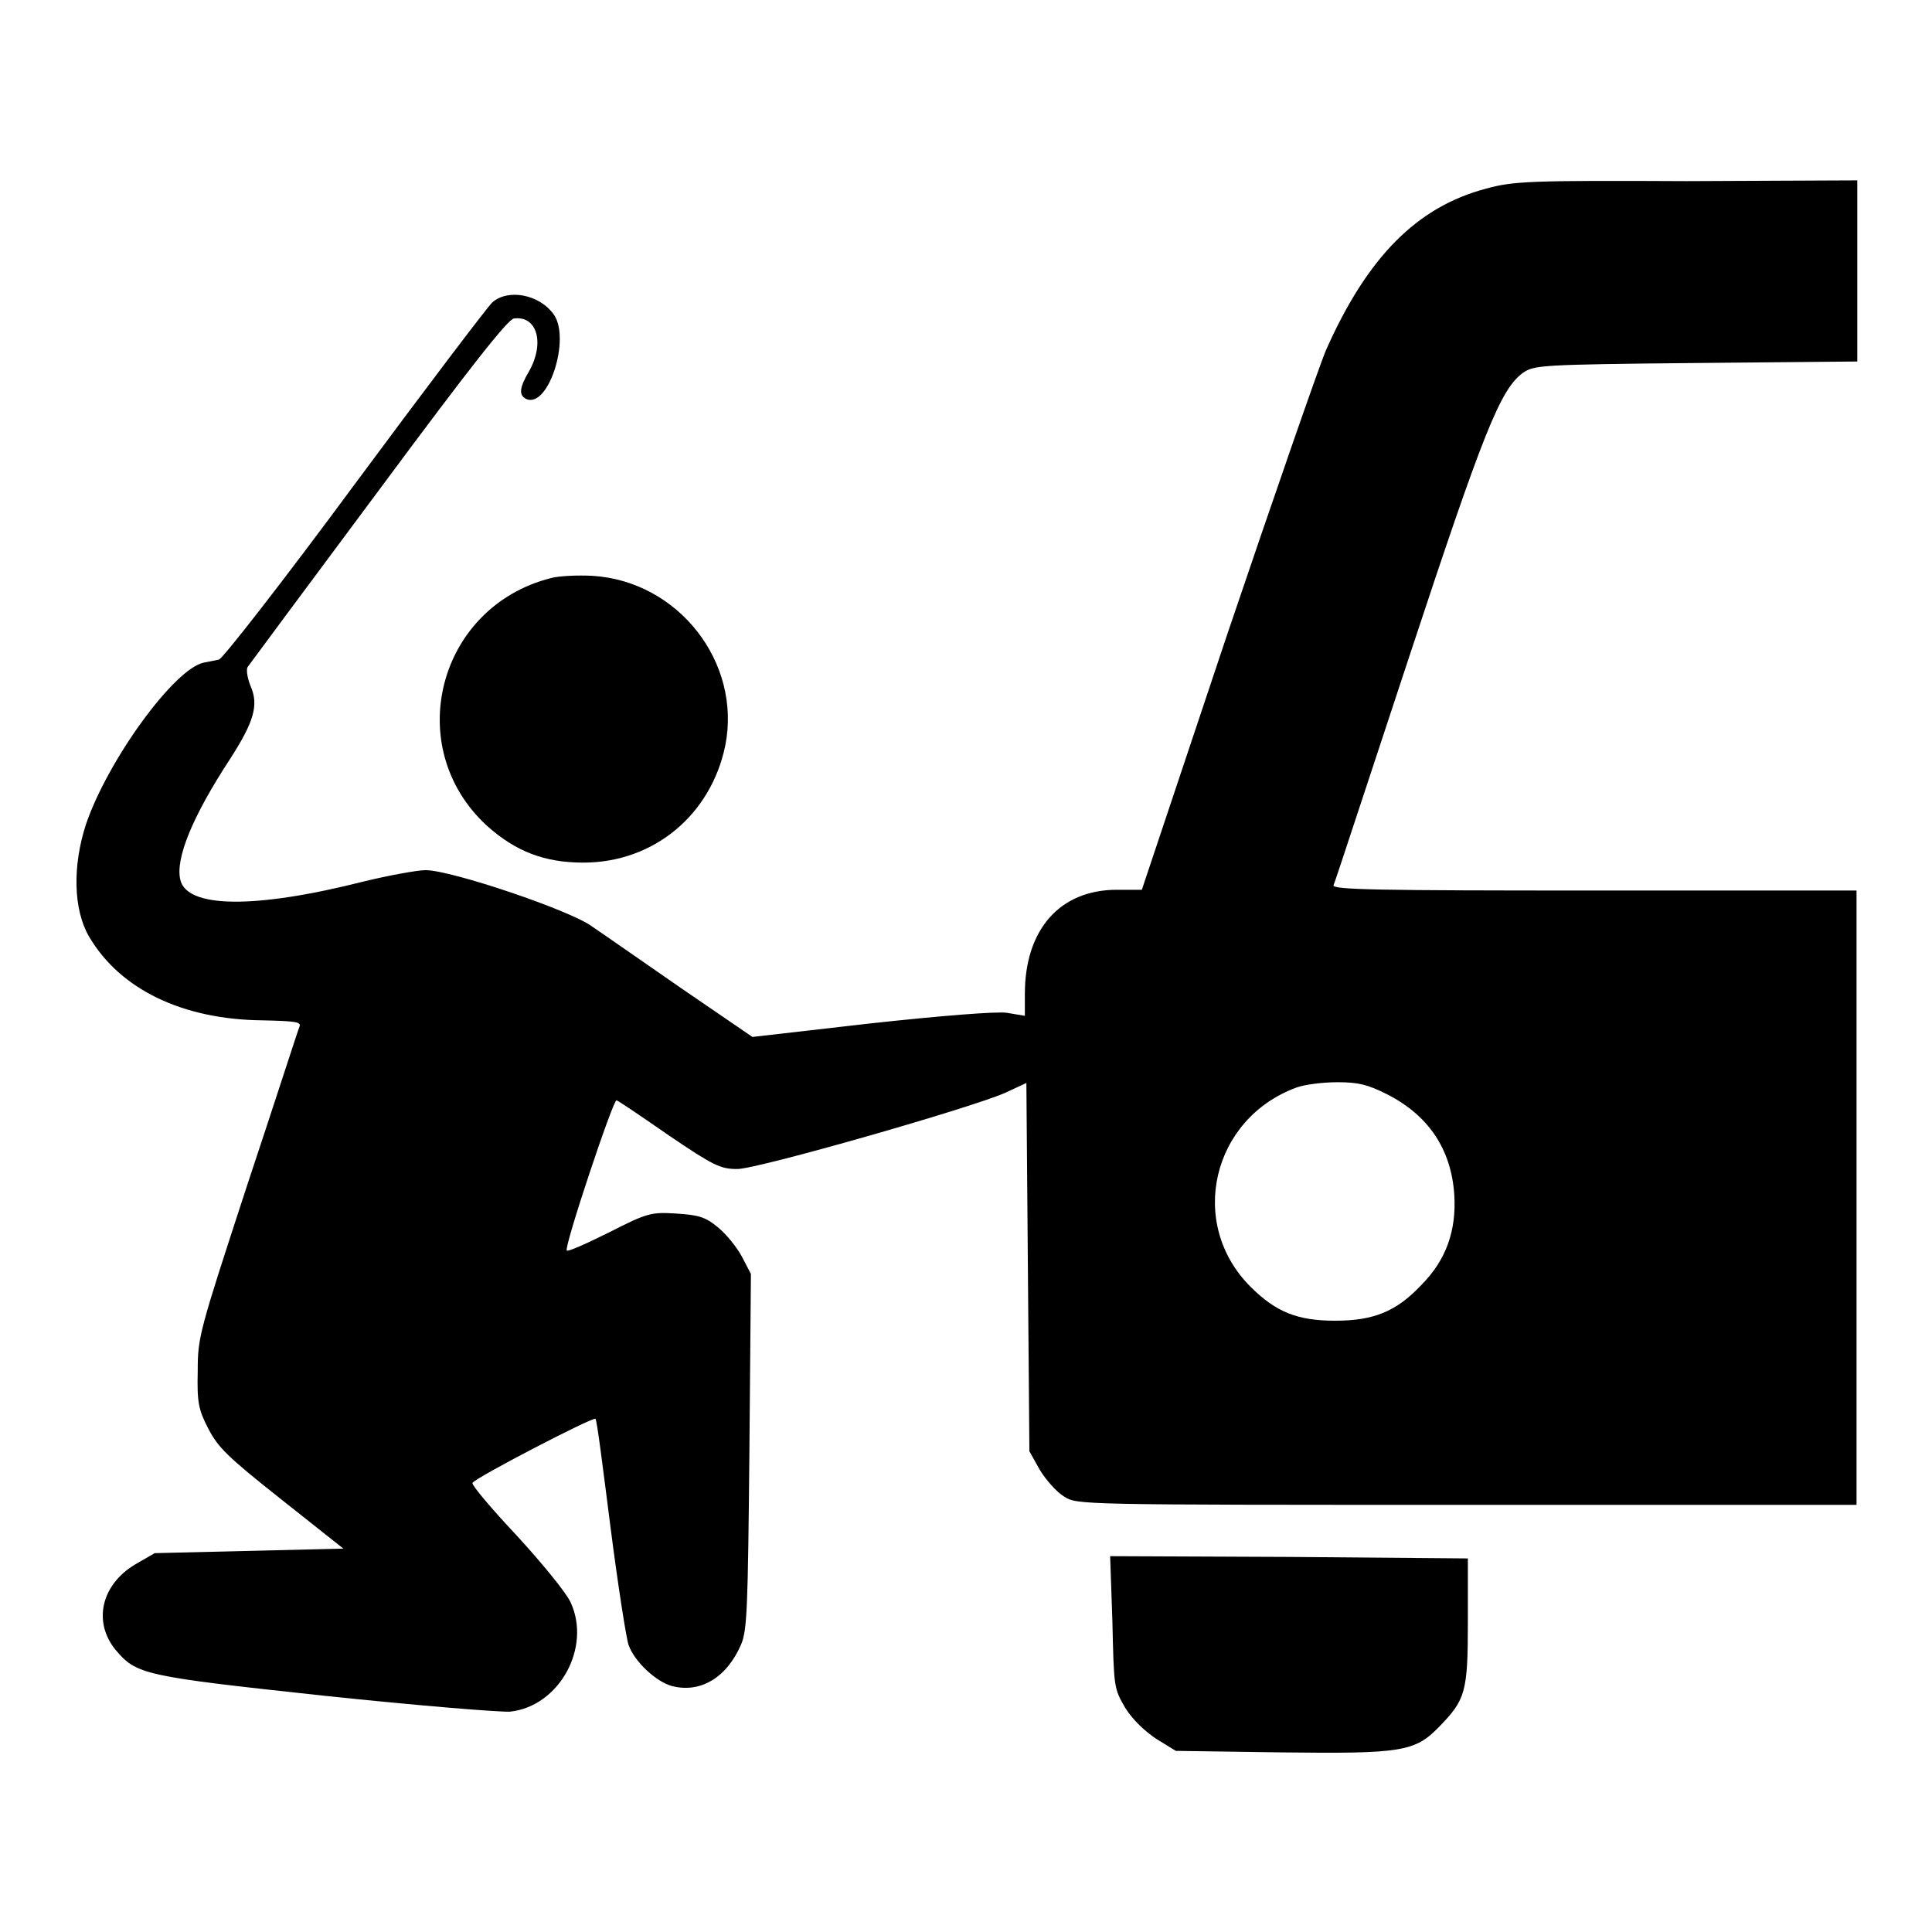 <?xml version="1.0" encoding="utf-8"?>
<!-- Svg Vector Icons : http://www.onlinewebfonts.com/icon -->
<!DOCTYPE svg PUBLIC "-//W3C//DTD SVG 1.1//EN" "http://www.w3.org/Graphics/SVG/1.1/DTD/svg11.dtd">
<svg version="1.1" xmlns="http://www.w3.org/2000/svg" xmlns:xlink="http://www.w3.org/1999/xlink" x="0px" y="0px" viewBox="0 0 256 256" enable-background="new 0 0 256 256" xml:space="preserve">
<g><g><g><path fill="#000000" d="M196.9,25c-9.1,2.4-15.7,9-21.2,21.4c-0.9,2.1-6.8,19.1-13.1,37.7l-11.3,33.8h-3.3c-7.6,0-12.2,5.3-12.2,13.8v2.9l-2.4-0.4c-1.4-0.2-8.8,0.4-18,1.4l-15.7,1.8l-9.5-6.5c-5.2-3.6-10.5-7.3-11.7-8.1c-2.7-2.1-18.7-7.5-22.1-7.5c-1.1,0-4.9,0.7-8.2,1.5c-14.6,3.7-23.4,3.5-24.3-0.2c-0.7-2.8,1.6-8.4,6.5-15.9c3.3-5.1,3.9-7.3,2.8-9.8c-0.4-1-0.6-2.1-0.4-2.5c0.2-0.3,8-10.8,17.3-23.3c12.3-16.6,17.2-22.8,18-22.9c3.1-0.4,4.1,3.3,2,7c-1.3,2.2-1.4,3.2-0.3,3.7c2.9,1.1,5.8-8,3.6-11.2c-1.9-2.7-6.1-3.5-8.2-1.6c-0.7,0.7-8.9,11.5-18.3,24.2c-9.3,12.6-17.4,23-17.9,23.1c-0.5,0.1-1.4,0.3-2,0.4c-3.9,0.8-12.7,12.9-15.6,21.4c-1.8,5.5-1.7,11.3,0.4,14.9c4.1,7,12.4,11,23,11.1c4.3,0.1,5.1,0.2,4.9,0.8c-0.2,0.4-3.2,9.8-6.9,20.9c-6.4,19.6-6.6,20.2-6.6,24.8c-0.1,4.1,0.1,5.1,1.4,7.6c1.3,2.5,2.5,3.7,9.7,9.4l8.2,6.5l-12.5,0.3l-12.5,0.3l-2.6,1.5c-4.5,2.7-5.6,7.6-2.6,11.3c2.8,3.3,3.6,3.5,27.7,6.1c12.3,1.3,23.4,2.2,24.6,2.1c6.5-0.7,10.8-8.5,8-14.5c-0.6-1.3-3.8-5.2-7.1-8.8c-3.3-3.5-6-6.7-5.9-7c0.2-0.6,16-8.8,16.3-8.5c0.2,0.1,1,6.6,2,14.4s2.1,14.8,2.4,15.6c0.8,2.2,3.6,4.8,5.7,5.4c3.8,1,7.3-1.1,9.2-5.5c0.8-1.9,0.9-4.7,1.1-25.6l0.2-23.5l-1.2-2.3c-0.7-1.3-2.1-3-3.2-3.9c-1.7-1.4-2.6-1.6-5.5-1.8c-3.3-0.2-3.8-0.1-8.9,2.5c-3,1.5-5.5,2.6-5.6,2.4c-0.4-0.4,6.2-20.2,6.6-19.9c0.3,0.1,3.4,2.2,7,4.7c5.9,4,6.8,4.4,9,4.4c2.7,0,31-8.1,35.5-10.1l2.8-1.3l0.2,24.4l0.2,24.4l1.4,2.5c0.8,1.3,2.2,2.9,3.2,3.5c1.7,1.1,1.9,1.1,53.5,1.1H246v-40.7v-40.7h-34.8c-28.5,0-34.7-0.1-34.5-0.7c0.2-0.4,4.6-13.9,10-30.2c9.9-30,12.1-35.5,15.1-37.7c1.5-1,2.1-1.1,22.9-1.3l21.4-0.2v-12v-12l-22.6,0.1C202.7,23.9,200.5,24,196.9,25z M183.8,145c5.5,2.8,8.5,7.3,8.9,13.3c0.3,4.8-1.1,8.7-4.4,12c-3.3,3.5-6.3,4.7-11.4,4.7c-4.9,0-7.8-1.1-11.2-4.5c-8.4-8.4-5.1-22.3,6.1-26.4c1.1-0.4,3.5-0.7,5.4-0.7C180,143.4,181.2,143.7,183.8,145z"/><path fill="#000000" d="M73,76.6c-15,3.8-19.8,22.4-8.5,32.8c3.8,3.4,7.6,4.9,12.8,4.9c9.3,0,16.9-6.3,18.8-15.5c2.2-11-6.2-21.8-17.6-22.5C76.6,76.2,74.1,76.3,73,76.6z"/><path fill="#000000" d="M147.4,214.9c0.2,8.8,0.2,8.8,1.7,11.4c1,1.6,2.6,3.1,4.1,4.1l2.6,1.6l14,0.2c16,0.2,17.7-0.1,20.9-3.4c3.5-3.6,3.8-4.6,3.8-13.9v-8.4l-23.7-0.2l-23.7-0.1L147.4,214.9z"/></g></g></g>
</svg>